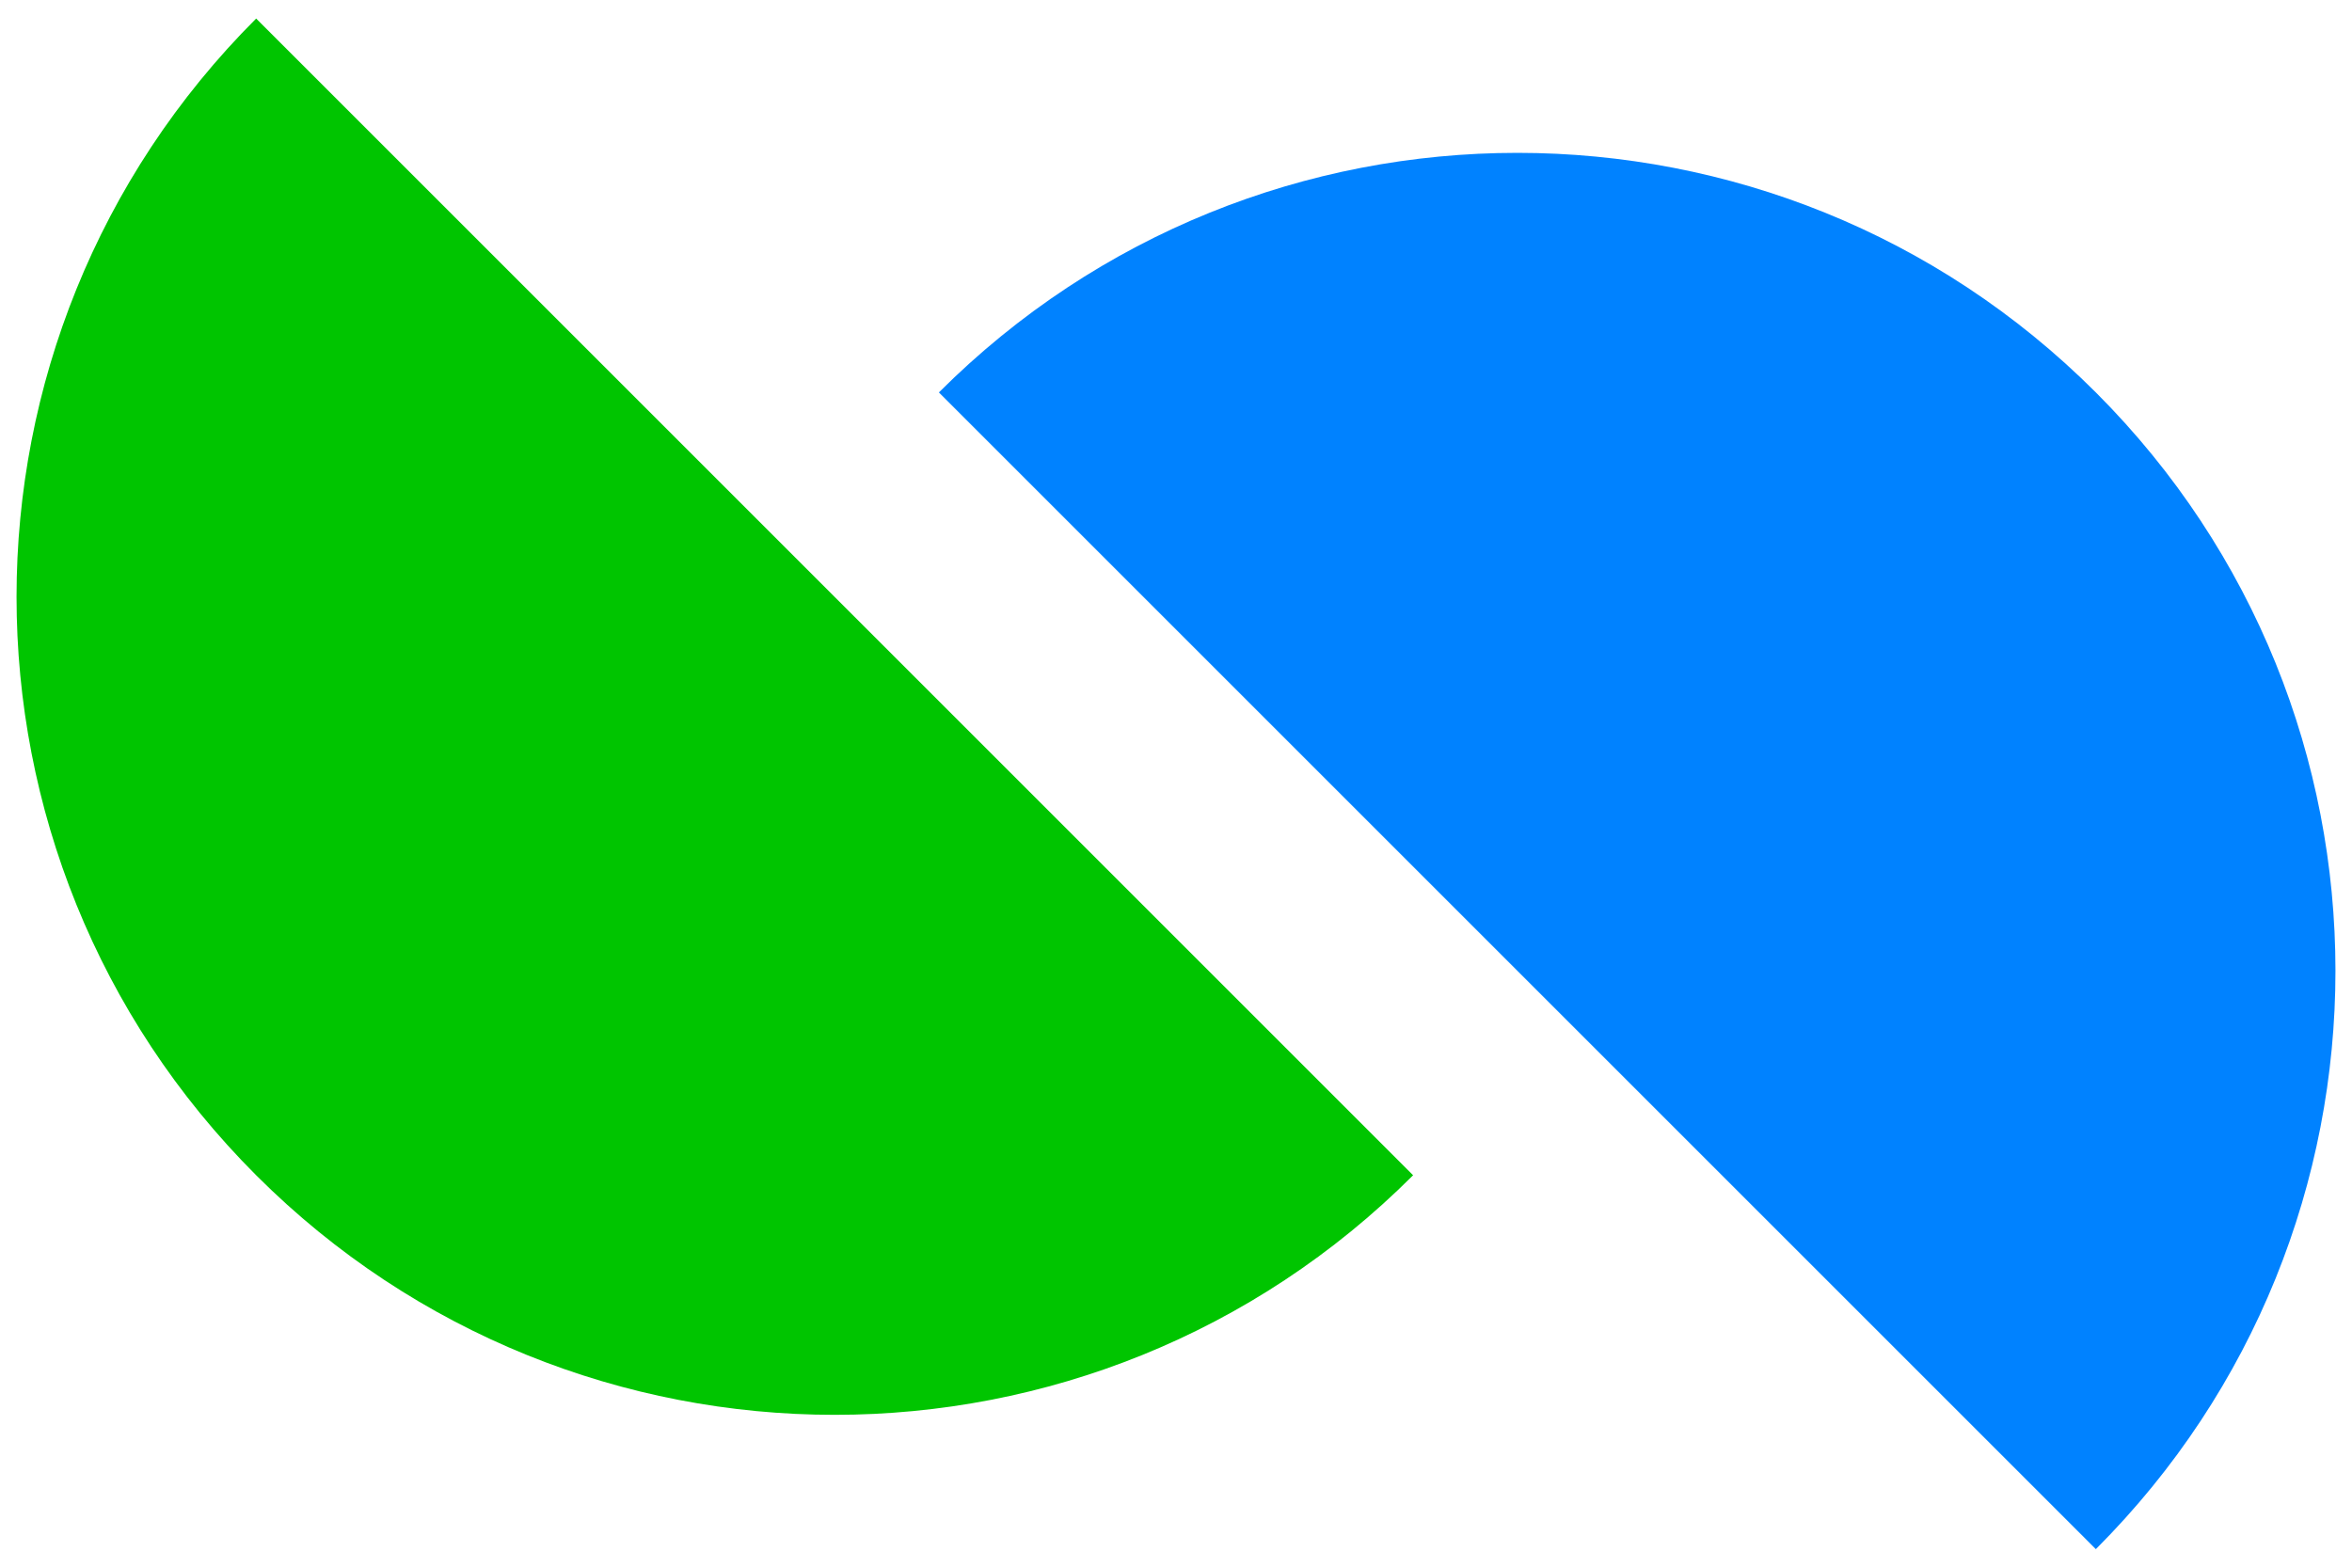 <?xml version="1.0" encoding="UTF-8"?>
<svg width="69px" height="46px" viewBox="0 0 69 46" version="1.1" xmlns="http://www.w3.org/2000/svg" xmlns:xlink="http://www.w3.org/1999/xlink">
    <!-- Generator: Sketch 63.1 (92452) - https://sketch.com -->
    <title>SwapIcon</title>
    <desc>Created with Sketch.</desc>
    <g id="Page-1" stroke="none" stroke-width="1" fill="none" fill-rule="evenodd">
        <g id="SwapIcon" transform="translate(-10, -6)">
            <path d="M38,56 C38,56 38,8 38,8 C24.745,8 14,18.745 14,32 C14,45.255 24.745,56 38,56 Z" id="Oval" fill="#00C500" transform="translate(26, 32) rotate(-45) translate(-26, -32) "></path>
            <path d="M75,50 C75,50 75,2 75,2 C61.745,2 51,12.745 51,26 C51,39.255 61.745,50 75,50 Z" id="Oval" fill="#0082FF" transform="translate(63, 26) scale(-1, -1) rotate(-45) translate(-63, -26) "></path>
        </g>
    </g>
</svg>